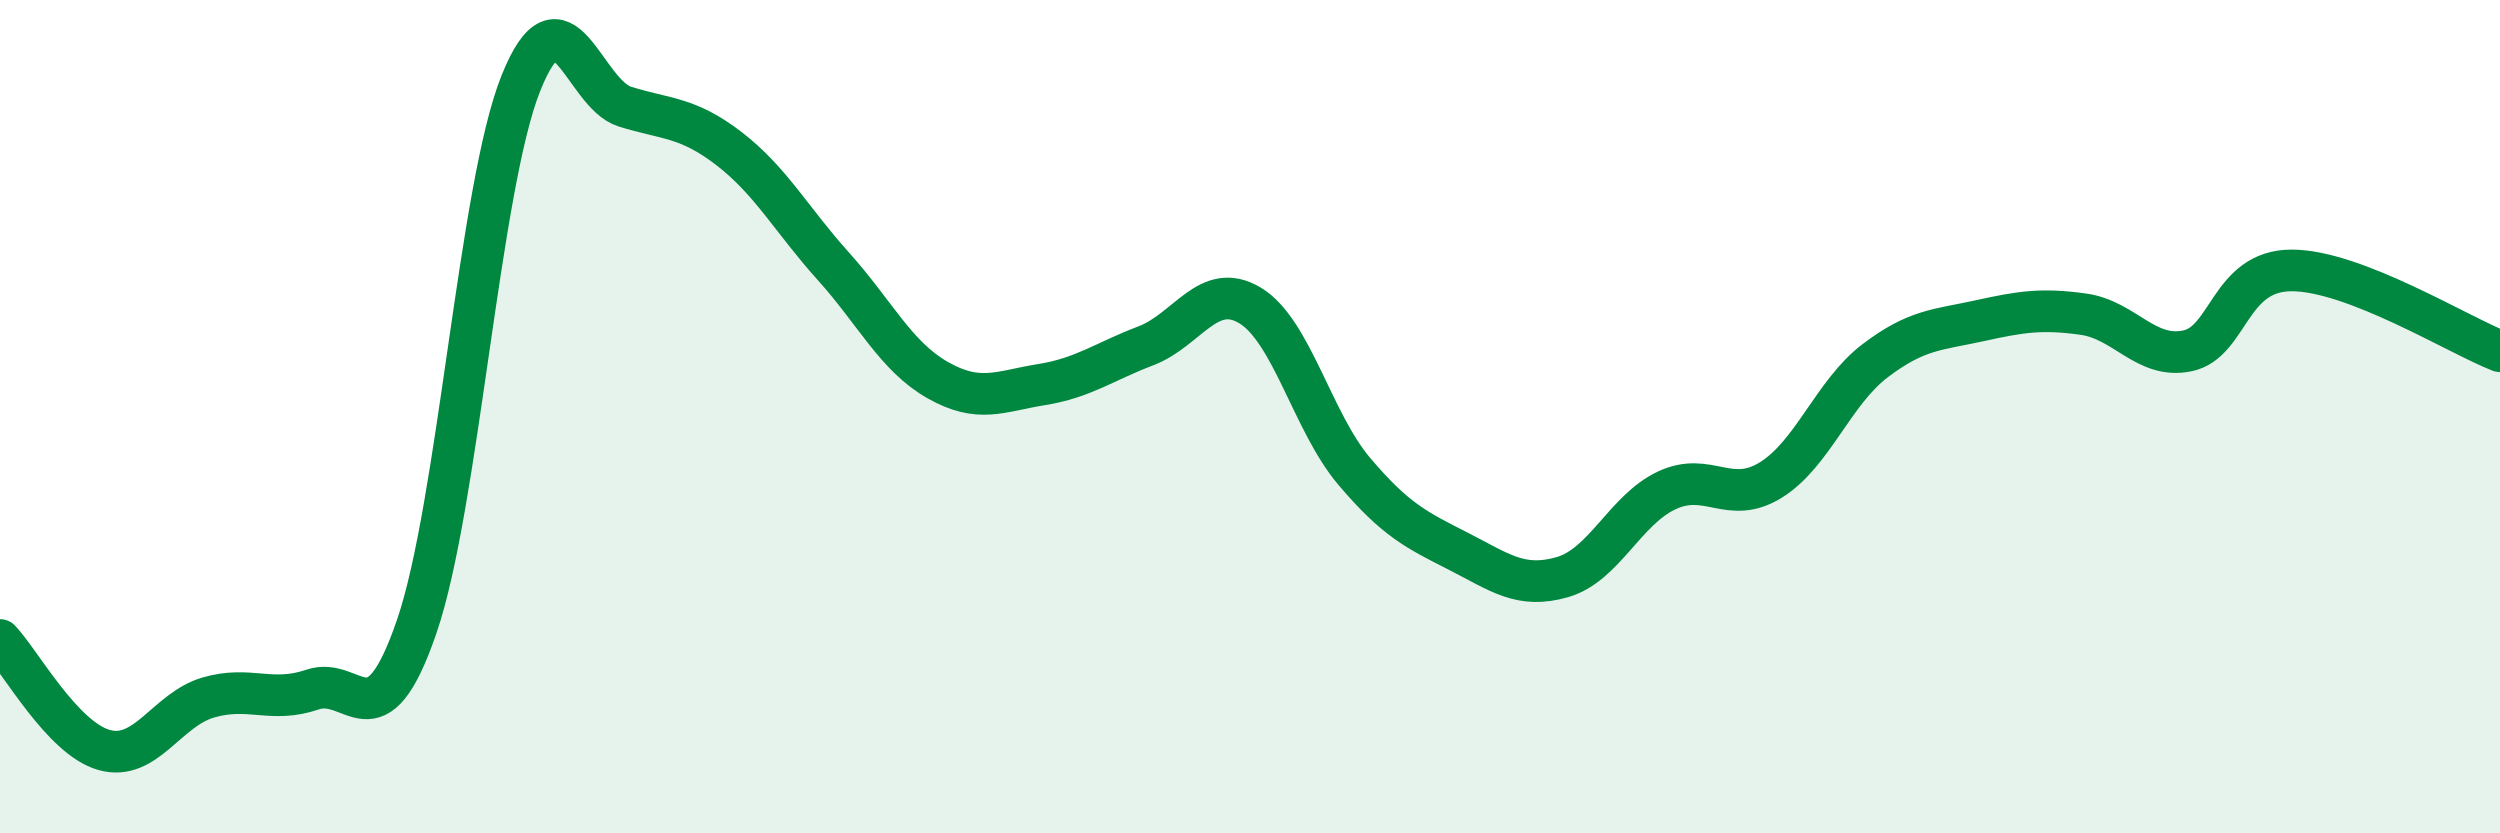 
    <svg width="60" height="20" viewBox="0 0 60 20" xmlns="http://www.w3.org/2000/svg">
      <path
        d="M 0,15.36 C 0.5,15.89 1.5,17.72 2.5,18 C 3.5,18.28 4,17.03 5,16.74 C 6,16.45 6.5,16.89 7.5,16.55 C 8.5,16.21 9,17.95 10,15.04 C 11,12.13 11.5,4.5 12.5,2 C 13.5,-0.5 14,2.25 15,2.56 C 16,2.87 16.5,2.8 17.5,3.57 C 18.5,4.34 19,5.28 20,6.39 C 21,7.5 21.5,8.55 22.5,9.12 C 23.5,9.69 24,9.39 25,9.23 C 26,9.07 26.5,8.68 27.5,8.3 C 28.5,7.92 29,6.73 30,7.33 C 31,7.93 31.5,10.13 32.5,11.31 C 33.5,12.49 34,12.72 35,13.23 C 36,13.74 36.5,14.14 37.5,13.85 C 38.5,13.56 39,12.24 40,11.77 C 41,11.3 41.5,12.14 42.5,11.52 C 43.5,10.9 44,9.42 45,8.66 C 46,7.9 46.5,7.92 47.5,7.7 C 48.5,7.48 49,7.4 50,7.54 C 51,7.68 51.5,8.63 52.5,8.42 C 53.5,8.21 53.5,6.49 55,6.49 C 56.5,6.49 59,8.04 60,8.43L60 20L0 20Z"
        fill="#008740"
        opacity="0.1"
        stroke-linecap="round"
        stroke-linejoin="round"
      />
      <path
        d="M 0,15.36 C 0.5,15.89 1.5,17.72 2.5,18 C 3.5,18.28 4,17.03 5,16.74 C 6,16.45 6.5,16.89 7.5,16.55 C 8.5,16.21 9,17.95 10,15.04 C 11,12.13 11.5,4.5 12.5,2 C 13.5,-0.5 14,2.25 15,2.56 C 16,2.87 16.5,2.8 17.5,3.57 C 18.5,4.34 19,5.28 20,6.39 C 21,7.5 21.5,8.55 22.5,9.12 C 23.5,9.69 24,9.39 25,9.23 C 26,9.07 26.5,8.68 27.5,8.3 C 28.5,7.92 29,6.73 30,7.33 C 31,7.93 31.5,10.13 32.5,11.31 C 33.5,12.49 34,12.72 35,13.23 C 36,13.74 36.5,14.14 37.5,13.85 C 38.5,13.56 39,12.24 40,11.77 C 41,11.3 41.5,12.14 42.5,11.52 C 43.5,10.9 44,9.42 45,8.66 C 46,7.9 46.5,7.92 47.5,7.7 C 48.5,7.48 49,7.4 50,7.54 C 51,7.68 51.5,8.63 52.5,8.42 C 53.5,8.21 53.5,6.49 55,6.49 C 56.5,6.49 59,8.04 60,8.43"
        stroke="#008740"
        stroke-width="1"
        fill="none"
        stroke-linecap="round"
        stroke-linejoin="round"
      />
    </svg>
  